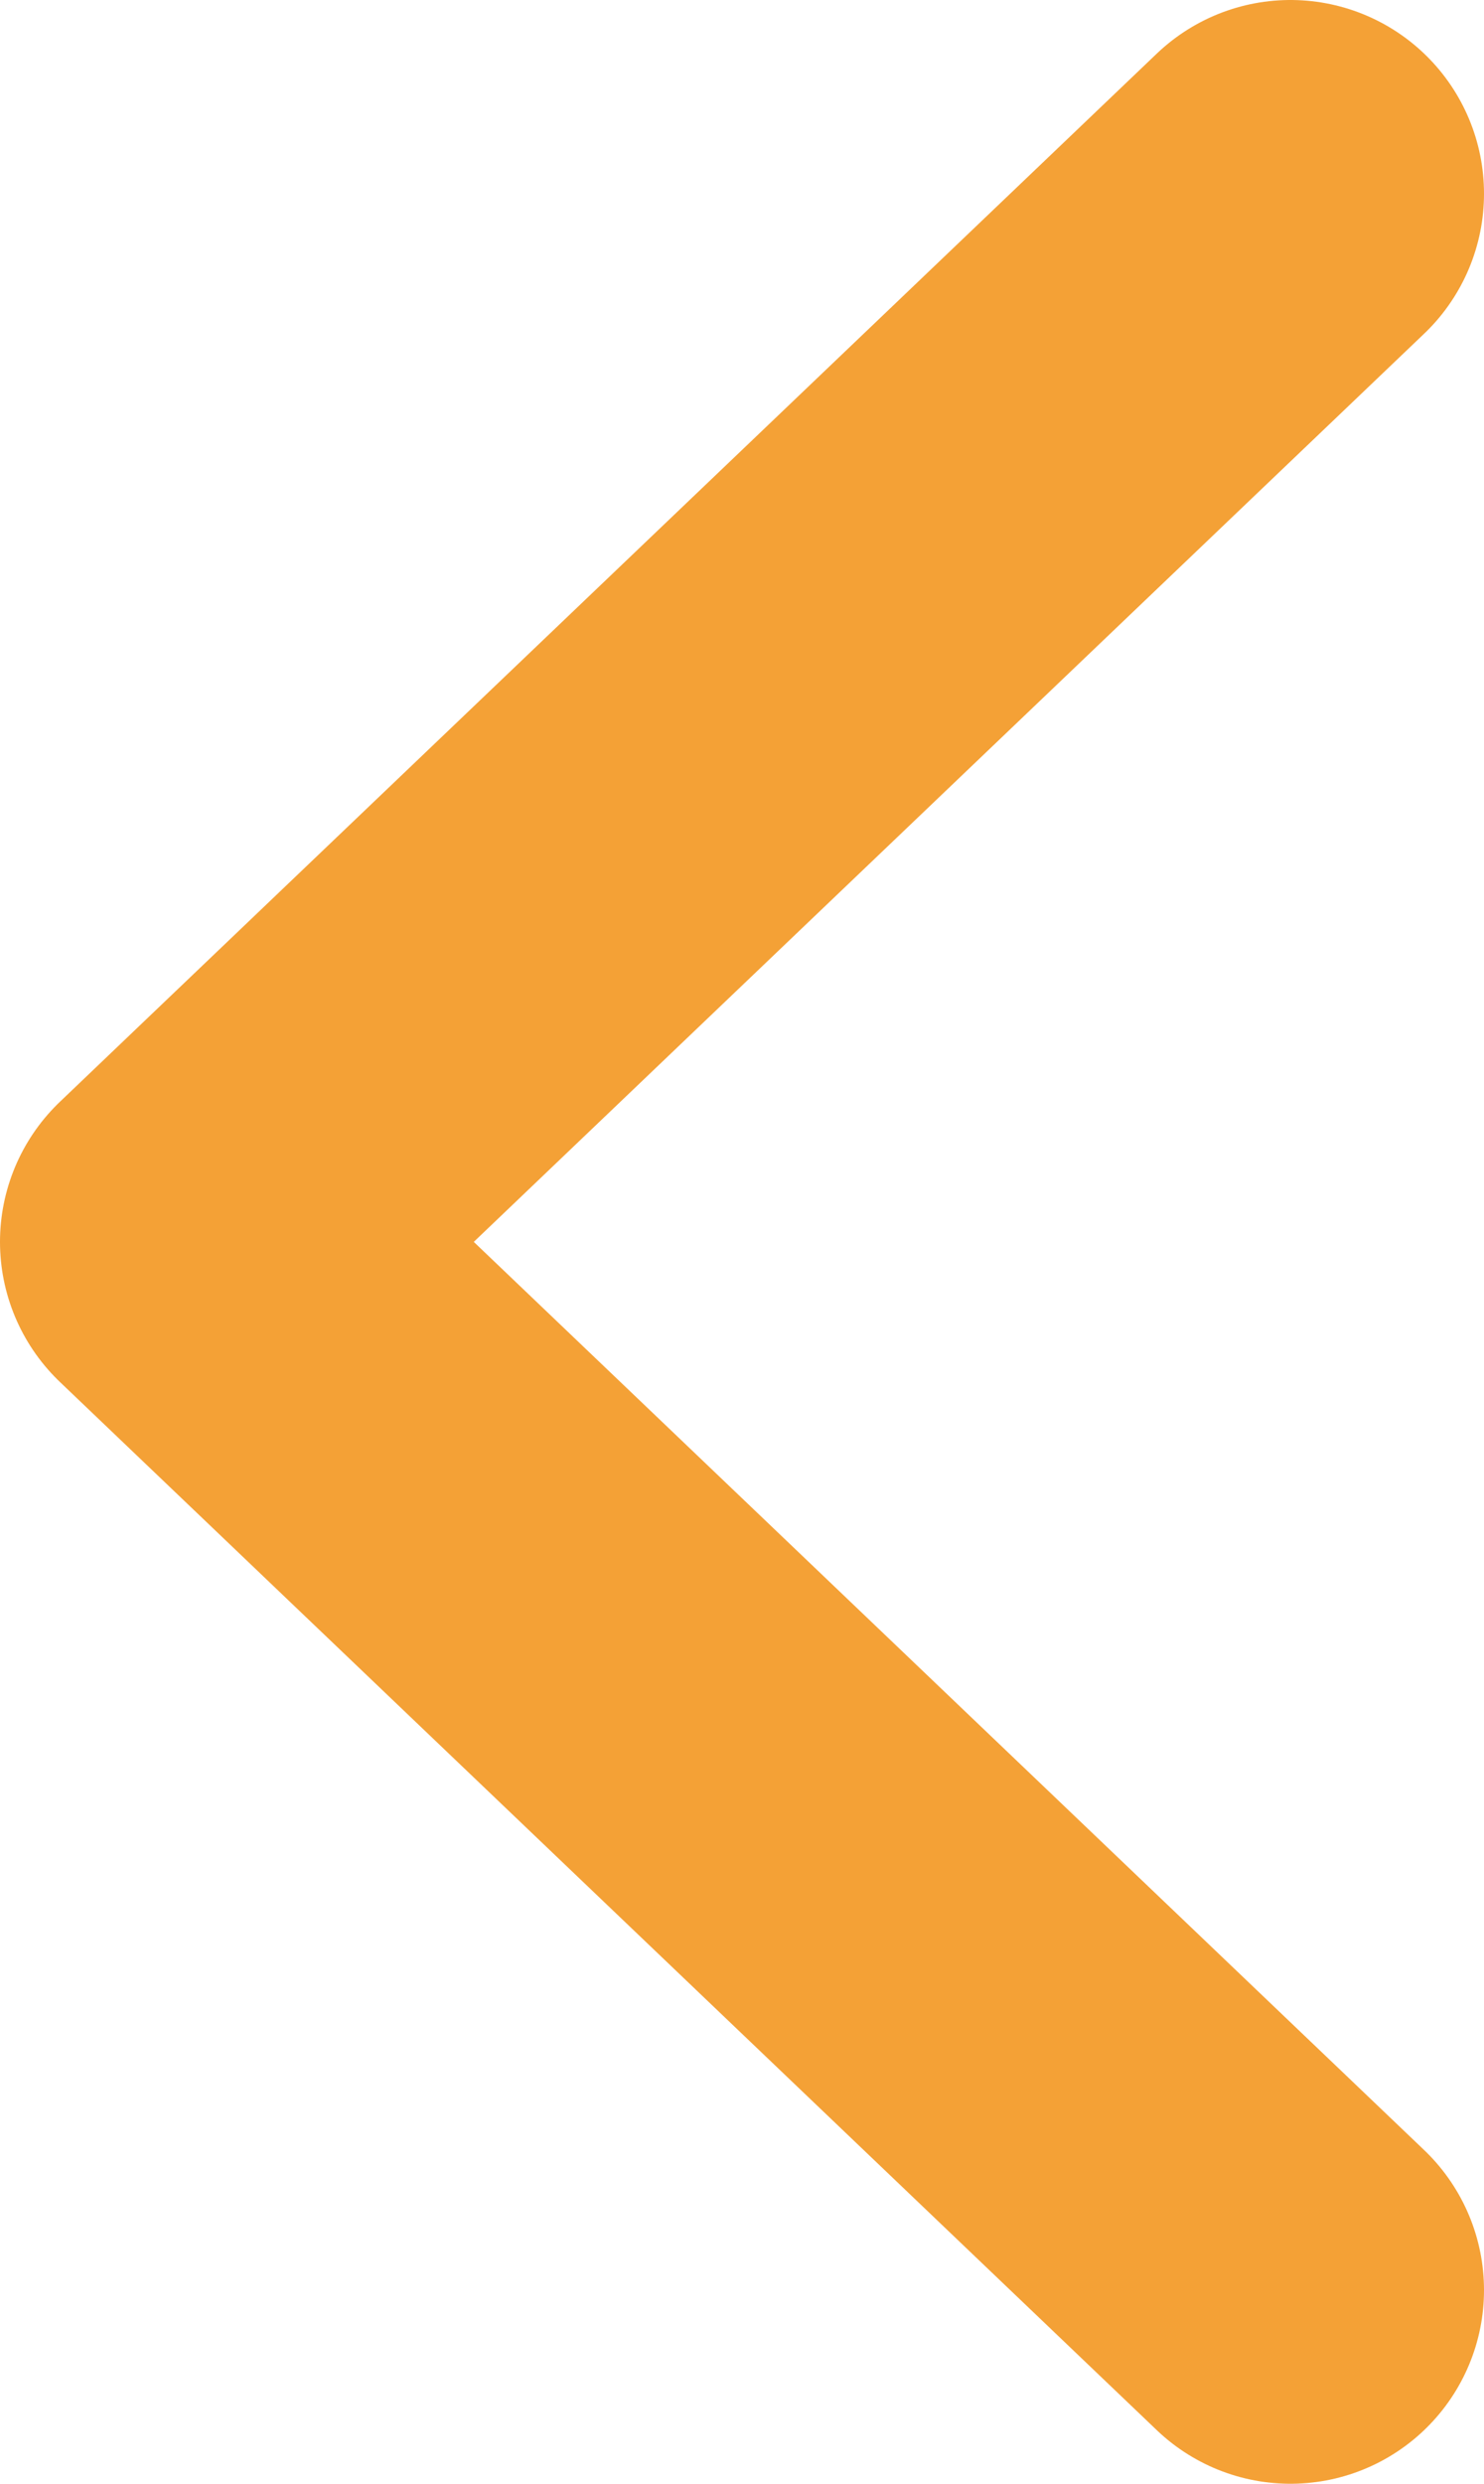 <svg id="Capa_1" data-name="Capa 1" xmlns="http://www.w3.org/2000/svg" viewBox="0 0 30.67 51.3"><defs><style>.cls-1{fill:none;stroke:#f4a136;stroke-linecap:round;stroke-linejoin:round;stroke-width:8px;}</style></defs><title>age_number_prev2</title><polyline class="cls-1" points="26.67 47.3 4 25.65 26.67 4"/></svg>